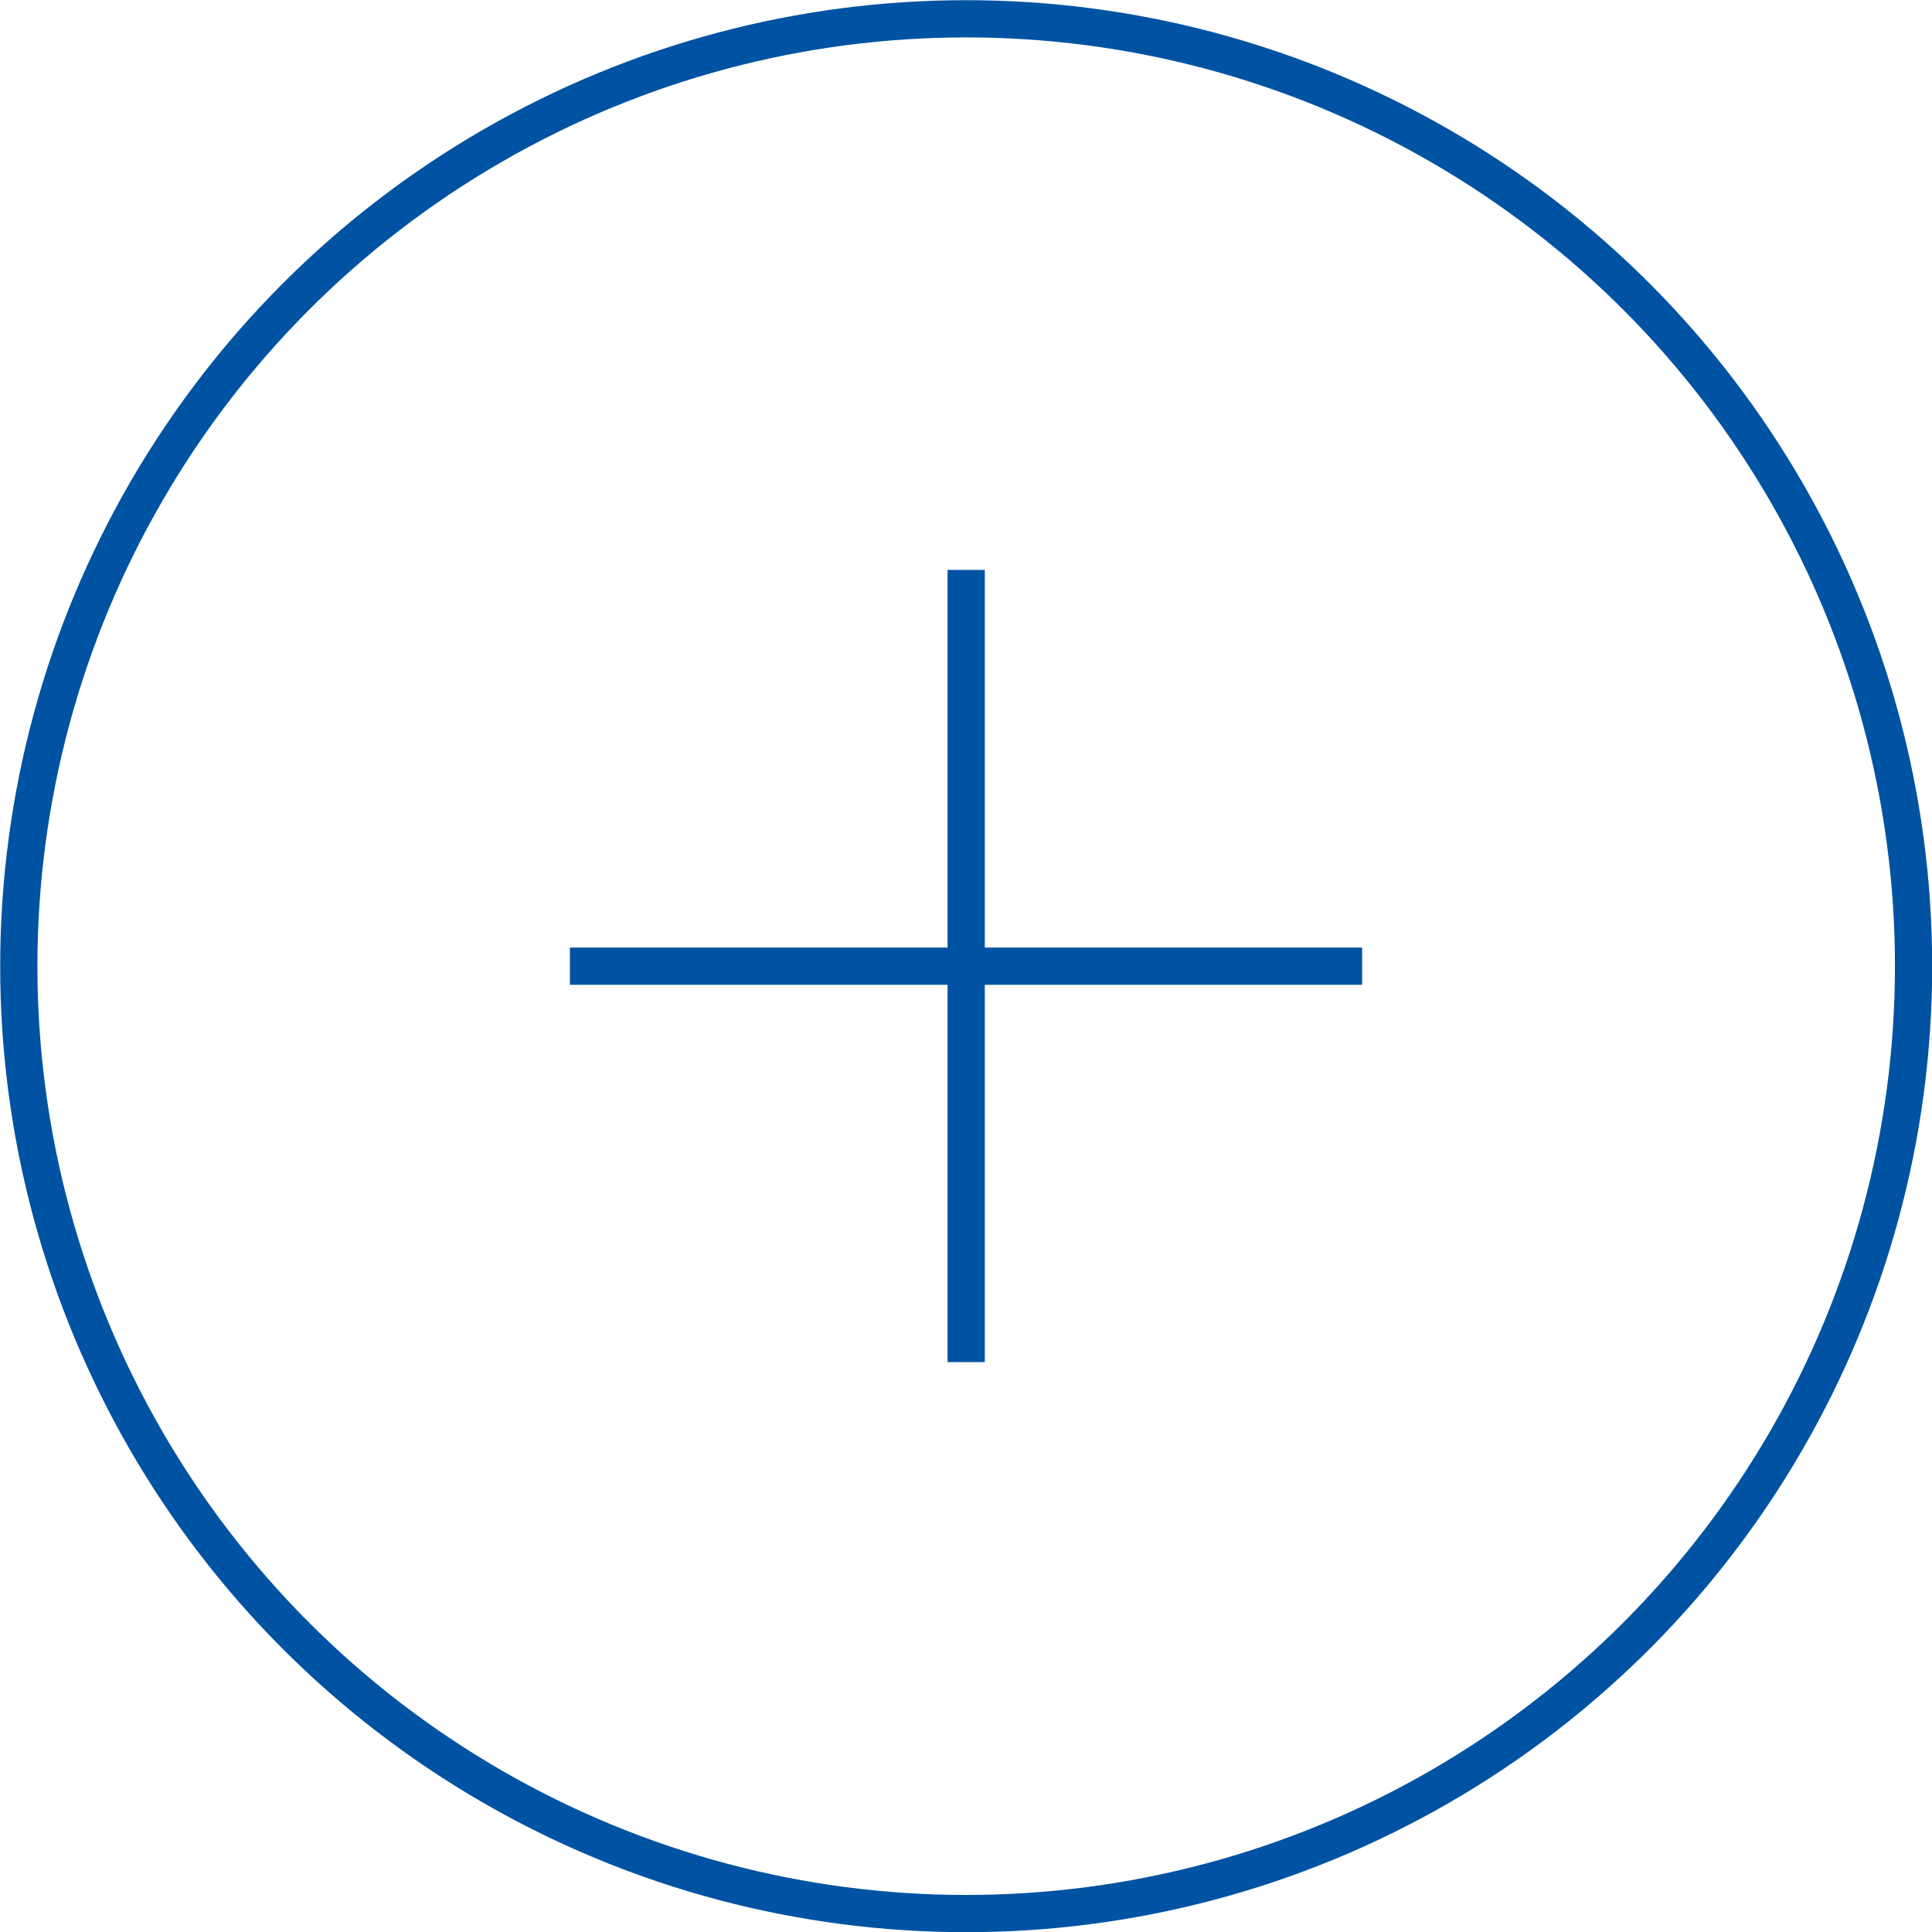 <?xml version="1.0" encoding="UTF-8"?>
<svg id="_レイヤー_2" data-name="レイヤー 2" xmlns="http://www.w3.org/2000/svg" viewBox="0 0 52.41 52.41">
  <defs>
    <style>
      .cls-1 {
        fill: none;
        stroke: #0053a2;
        stroke-miterlimit: 10;
        stroke-width: 1.01px;
      }
    </style>
  </defs>
  <g id="_レイヤー_1-2" data-name="レイヤー 1">
    <g>
      <circle class="cls-1" cx="26.21" cy="26.21" r="25.7"/>
      <g>
        <line class="cls-1" x1="15.46" y1="26.21" x2="36.95" y2="26.21"/>
        <line class="cls-1" x1="26.21" y1="36.95" x2="26.21" y2="15.46"/>
      </g>
    </g>
  </g>
</svg>